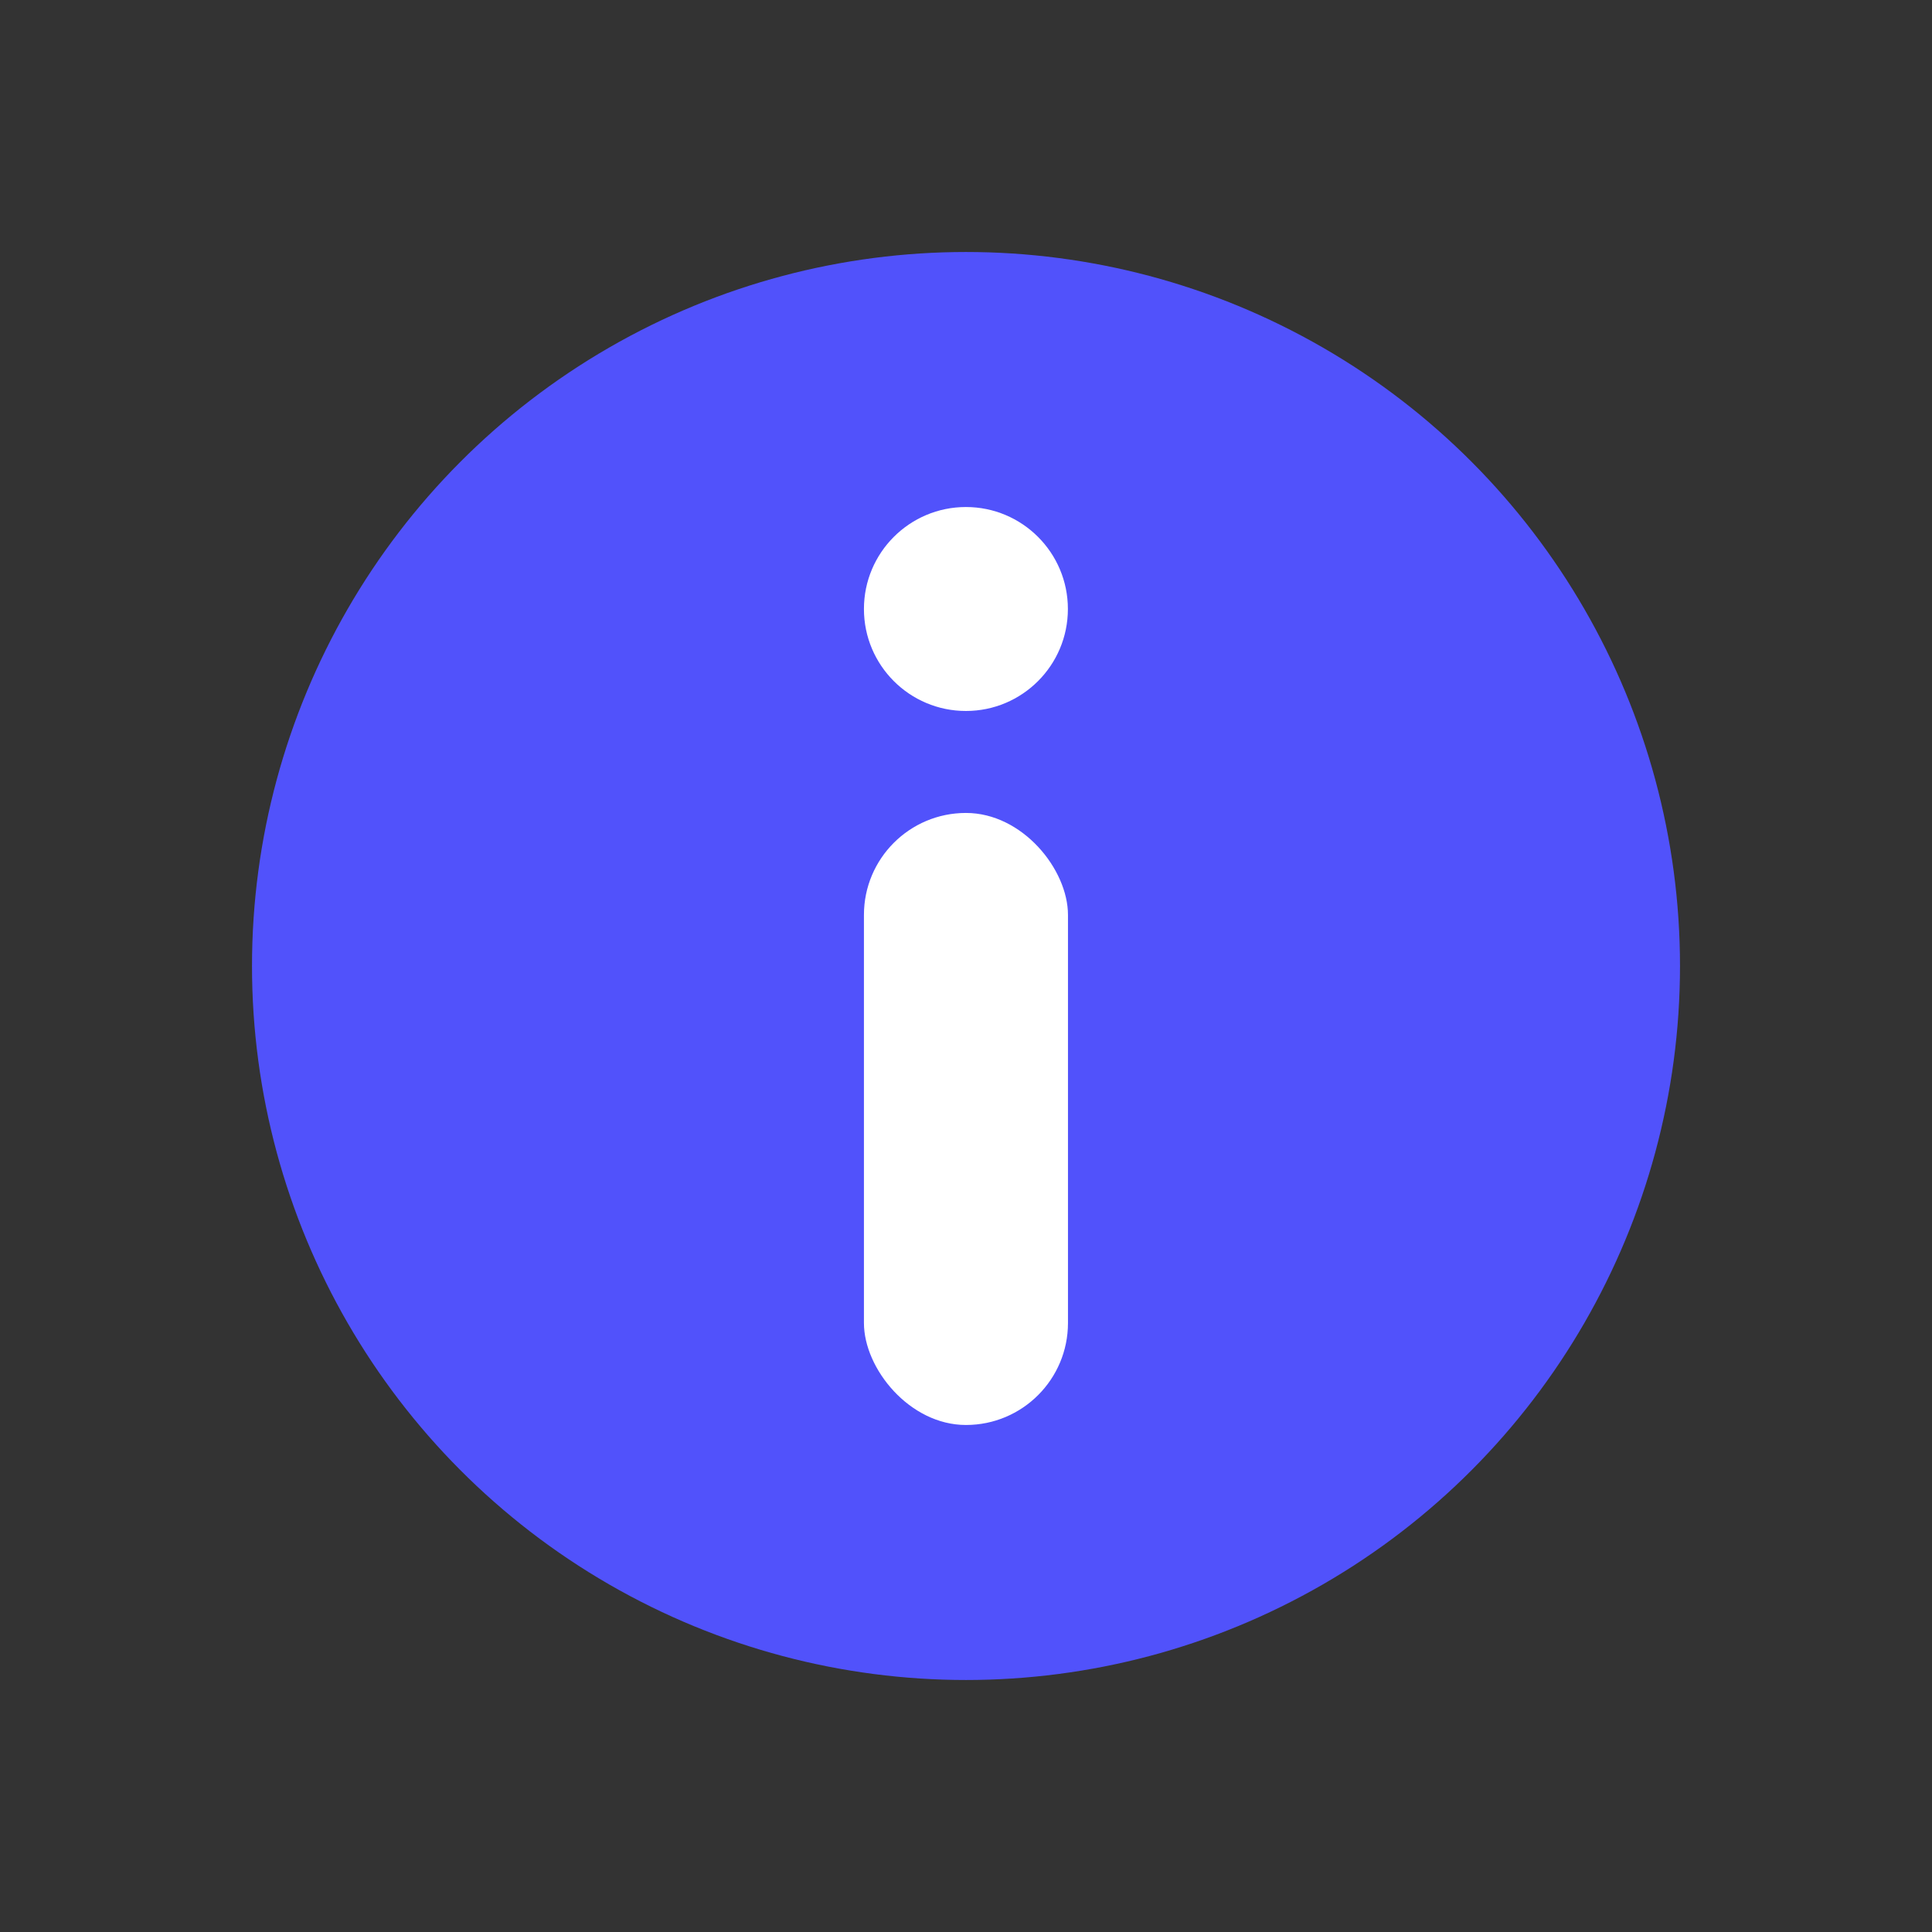 <svg width="23" height="23" viewBox="0 0 23 23" fill="none" xmlns="http://www.w3.org/2000/svg">
<rect x="0" y="0" width="23" height="23" fill="#333333" stroke="none"/>
<circle cx="11.5" cy="11.5" r="8.5" fill="#5152FB"/>
<circle cx="11.499" cy="7.25" r="1.214" fill="white"/>
<rect x="10.285" y="9.678" width="2.429" height="7.286" rx="1.214" fill="white"/>
</svg>
